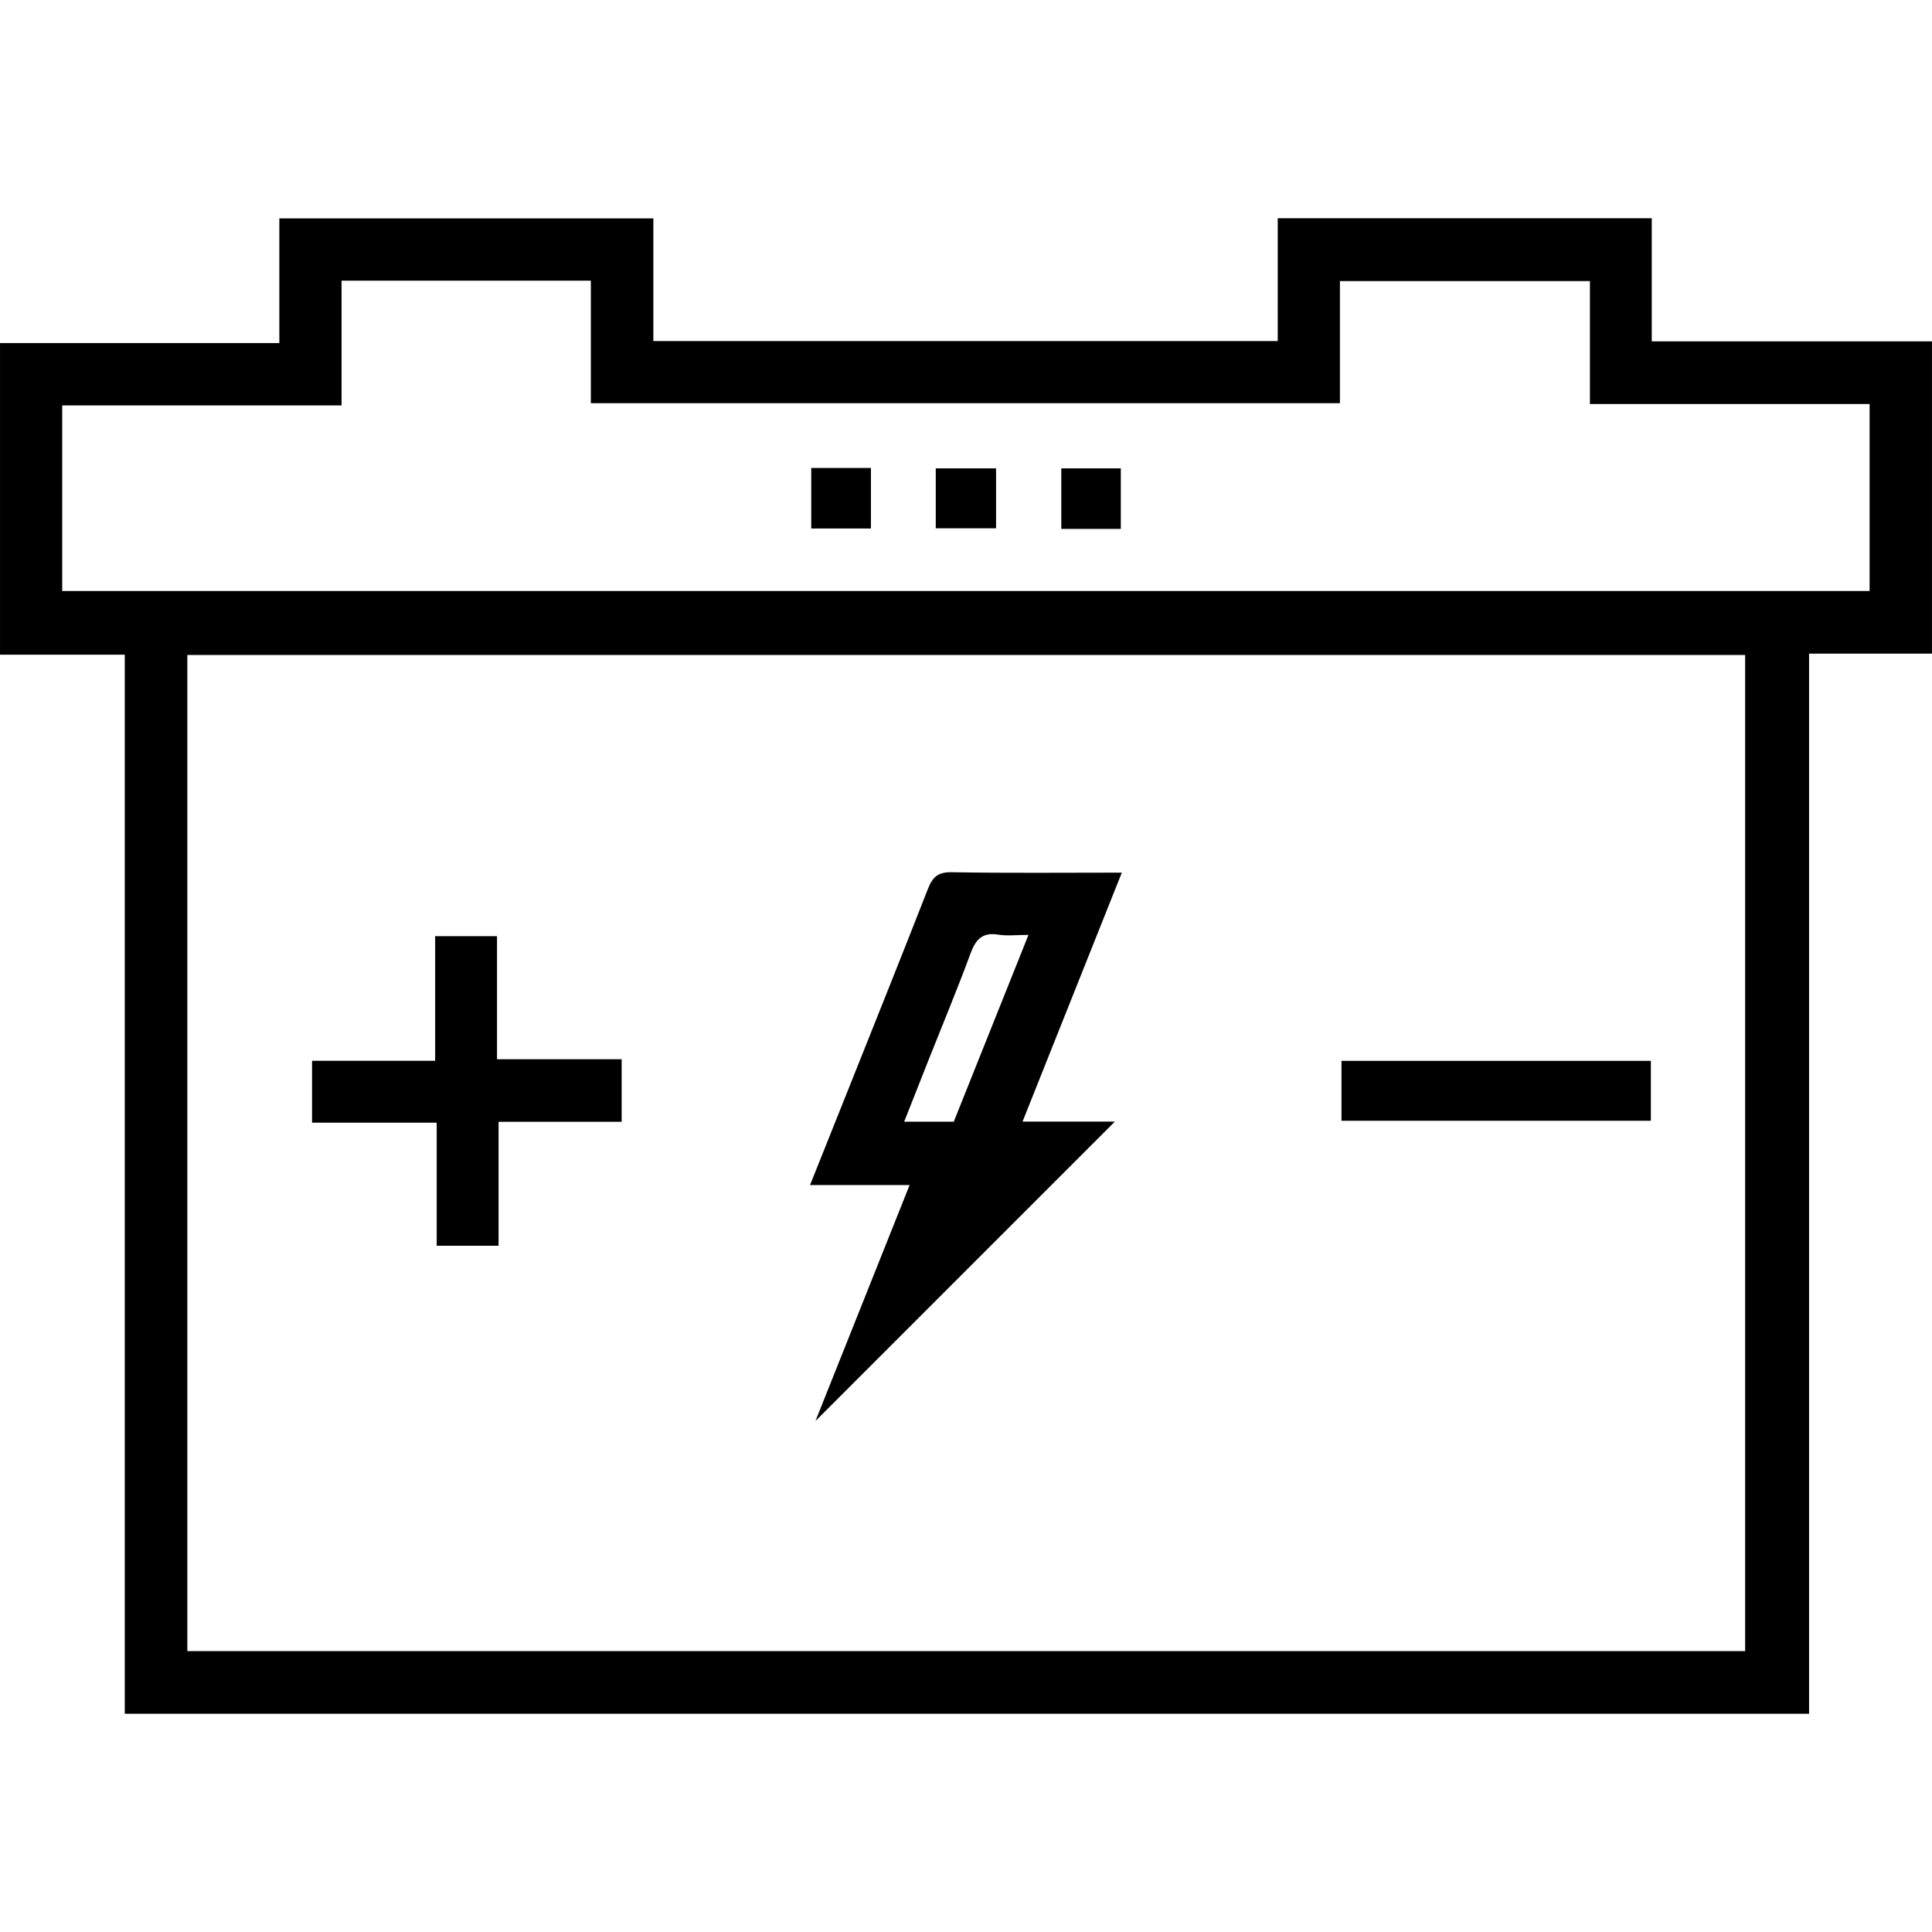 <?xml version="1.0" encoding="iso-8859-1"?>
<!-- Generator: Adobe Illustrator 16.0.0, SVG Export Plug-In . SVG Version: 6.00 Build 0)  -->
<!DOCTYPE svg PUBLIC "-//W3C//DTD SVG 1.1//EN" "http://www.w3.org/Graphics/SVG/1.1/DTD/svg11.dtd">
<svg version="1.1" id="Layer_1" xmlns="http://www.w3.org/2000/svg" xmlns:xlink="http://www.w3.org/1999/xlink" x="0px" y="0px"
	 width="242.906px" height="242.906px" viewBox="0 0 242.906 242.906" style="enable-background:new 0 0 242.906 242.906;"
	 xml:space="preserve">
<g style="display:none;">
	<path style="display:inline;fill-rule:evenodd;clip-rule:evenodd;fill:#FFFFFF;" d="M242.906,242.906c-81,0-161.969,0-242.906,0
		C0,161.906,0,80.938,0,0c81,0,161.969,0,242.906,0C242.906,81,242.906,161.969,242.906,242.906z M148.931,68.718
		c0-5.287,0.118-10.259-0.042-15.222c-0.101-3.118,0.236-5.374,3.385-7.376c2.195-1.396,3.876-4.652,4.434-7.356
		c1.261-6.105-2.699-11.877-8.42-13.482c-5.483-1.537-11.354,0.982-14.021,6.02c-2.784,5.254-1.149,11.729,3.782,15.592
		c1.148,0.9,2.729,2.206,2.784,3.387c0.281,6.093,0.13,12.206,0.13,18.352c-5.641,0-10.692,0-16.029,0c0-2.157,0-3.969,0-5.781
		c0-18.494-0.099-36.988,0.067-55.48c0.043-4.813-1.864-6.832-6.528-6.327c-5.609,0.608-11.275,0.946-16.802,2.002
		c-43.025,8.222-76.869,46.678-67.162,97.396c5.309,27.739,16.605,52.692,33.078,75.561c4.703,6.529,8.024,14.078,11.741,21.282
		c1.489,2.885,1.547,5.689-1.058,8.599c-2.973,3.322-2.928,7.501-1.37,11.759c0.514,1.406,0.366,3.476-0.309,4.828
		c-4.627,9.268,0.763,18.511,11.02,18.515c22.302,0.009,44.604-0.012,66.906-0.079c9.974-0.03,15.354-9.179,10.889-18.191
		c-0.639-1.289-1.114-3.118-0.708-4.393c3.379-10.631-1.395-17.308-12.611-17.326c-8.934-0.014-17.867-0.003-26.812-0.003
		c0-25.691,0-50.749,0-75.659c2.744,0,5.127,0,7.696,0c0,3.221-0.01,6.045,0.002,8.869c0.026,6.271,0.478,6.707,6.956,6.728
		c2.945,0.009,5.892,0.001,8.837,0.001c0.357,0.507,0.714,1.015,1.071,1.522c-1.5,1.744-2.815,3.702-4.536,5.19
		c-5.186,4.483-5.869,12.292-1.334,17.393c4.348,4.89,12.21,5.337,17.077,0.971c5.04-4.521,5.716-13.089,0.372-17.245
		c-3.815-2.966-4.955-5.974-4.511-10.32c0.423-4.135-1.738-5.691-5.705-5.504c-3.28,0.155-6.574,0.031-9.953,0.031
		c0-2.922,0-5.308,0-8.037c2.944,0,5.585-0.022,8.227,0.004c12.763,0.128,11.317,0.296,11.569-10.742
		c0.007-0.28,0.277-0.554,0.653-1.261c6.06,0,12.358,0.126,18.648-0.053c3.196-0.091,5.39,0.498,7.395,3.505
		c3.271,4.909,9.887,5.897,15.172,3.07c4.671-2.499,7.151-8.407,5.755-13.705c-1.424-5.395-6.626-9.093-12.419-8.756
		c-5.335,0.309-8.692,3.497-10.702,7.655c-8.434,0-16.361,0-24.24,0c0-5.385,0-10.438,0-15.715c5.026,0,9.681-0.092,14.329,0.029
		c3.857,0.099,5.441-1.667,5.319-5.441c-0.124-3.828-0.295-7.691,0.093-11.483c0.182-1.778,1.217-3.929,2.576-5.041
		c4.367-3.571,6.467-8.746,4.938-13.647c-1.574-5.046-6.284-8.406-11.734-8.37c-5.268,0.035-9.779,3.263-11.365,8.131
		c-1.705,5.23,0.217,10.301,5.063,13.945c1.032,0.776,2.224,2.071,2.326,3.218c0.308,3.417,0.111,6.88,0.111,10.366
		c-4.308,0-8.034,0-11.727,0C160.29,69.47,160.29,69.47,148.931,68.718z M147.605,13.134c2.763,1.019,5.007,1.846,7.555,2.785
		c1.067-2.62,1.98-4.857,3.02-7.406c-2.773-1.026-5.17-1.913-7.912-2.928C149.354,8.18,148.603,10.306,147.605,13.134z
		 M198.971,130.608c-2.882-1.003-5.142-1.789-7.648-2.662c-1.006,2.595-1.877,4.84-2.894,7.46c2.686,1.089,4.989,2.023,7.449,3.02
		C196.998,135.595,197.886,133.35,198.971,130.608z M175.13,174.303c-2.281-1.557-4.369-2.983-6.646-4.537
		c-1.68,2.502-3.047,4.54-4.635,6.905c2.274,1.475,4.396,2.853,6.726,4.364C172.182,178.661,173.546,176.644,175.13,174.303z
		 M132.767,9.766c2.687,0.424,5.113,0.807,7.636,1.204c0.571-2.924,0.999-5.118,1.5-7.68c-2.931-0.478-5.547-0.904-8.528-1.389
		C133.146,4.841,132.974,7.084,132.767,9.766z M168.737,23.271c1.581-2.371,2.914-4.37,4.53-6.794
		c-2.617-1.494-4.927-2.812-7.468-4.261c-1.422,2.647-2.563,4.772-3.807,7.086C164.232,20.619,166.191,21.772,168.737,23.271z
		 M185.773,38.812c1.544,2.191,2.986,4.238,4.542,6.445c2.465-1.597,4.479-2.902,6.753-4.375c-1.849-2.53-3.43-4.695-5.057-6.921
		C189.857,35.636,188.18,36.94,185.773,38.812z M208.335,73.033c-0.458-3.022-0.836-5.514-1.287-8.493
		c-3.015,0.74-5.437,1.334-7.947,1.949c0.543,2.794,0.971,4.993,1.478,7.601C203.202,73.732,205.55,73.413,208.335,73.033z
		 M186.633,27.626c-2.467-2.158-4.493-3.932-6.723-5.882c-1.81,2.272-3.304,4.148-4.971,6.24c2.049,1.792,3.859,3.375,5.93,5.185
		C182.83,31.283,184.572,29.608,186.633,27.626z M201.271,48.416c-2.689,1.257-4.875,2.278-7.362,3.441
		c1.103,2.504,2.07,4.7,3.196,7.258c2.521-0.937,4.761-1.77,7.398-2.75C203.358,53.549,202.396,51.185,201.271,48.416z
		 M179.823,167.849c1.677-2.65,3.033-4.794,4.531-7.161c-2.54-1.539-4.577-2.772-6.814-4.127c-1.609,2.467-2.915,4.469-4.328,6.636
		C175.581,164.865,177.455,166.183,179.823,167.849z M155.668,191.622c2.693,1.098,5.025,2.049,7.563,3.084
		c1.231-2.557,2.256-4.686,3.355-6.969c-2.709-1.461-4.815-2.599-7.198-3.884C158.084,186.575,156.973,188.896,155.668,191.622z
		 M181.476,149.826c2.695,1.287,4.928,2.353,7.369,3.52c1.337-2.798,2.366-4.952,3.539-7.406c-2.725-1.259-4.889-2.26-7.309-3.378
		C183.851,145.033,182.84,147.071,181.476,149.826z M208.638,82.073c-2.731,0-5.079,0-7.63,0c0,2.667,0,4.905,0,7.58
		c2.604,0.122,4.968,0.231,7.63,0.355C208.638,87.164,208.638,84.765,208.638,82.073z"/>
	<path style="display:inline;fill-rule:evenodd;clip-rule:evenodd;" d="M148.931,68.718c11.359,0.752,11.359,0.752,12.302,11.926
		c3.692,0,7.419,0,11.727,0c0-3.486,0.196-6.949-0.111-10.366c-0.103-1.147-1.294-2.441-2.326-3.218
		c-4.846-3.644-6.768-8.714-5.063-13.945c1.586-4.869,6.098-8.097,11.365-8.131c5.45-0.036,10.16,3.324,11.734,8.37
		c1.529,4.901-0.57,10.077-4.938,13.647c-1.359,1.112-2.395,3.263-2.576,5.041c-0.388,3.792-0.217,7.655-0.093,11.483
		c0.122,3.774-1.462,5.54-5.319,5.441c-4.648-0.121-9.303-0.029-14.329-0.029c0,5.277,0,10.33,0,15.715c7.879,0,15.807,0,24.24,0
		c2.01-4.158,5.367-7.346,10.702-7.655c5.793-0.336,10.995,3.362,12.419,8.756c1.396,5.298-1.084,11.206-5.755,13.705
		c-5.285,2.827-11.9,1.839-15.172-3.07c-2.005-3.007-4.198-3.596-7.395-3.505c-6.29,0.179-12.589,0.053-18.648,0.053
		c-0.376,0.707-0.646,0.981-0.653,1.261c-0.252,11.038,1.193,10.87-11.569,10.742c-2.641-0.026-5.282-0.004-8.227-0.004
		c0,2.729,0,5.115,0,8.037c3.379,0,6.672,0.124,9.953-0.031c3.966-0.187,6.127,1.369,5.705,5.504
		c-0.444,4.346,0.695,7.354,4.511,10.32c5.344,4.155,4.668,12.723-0.372,17.245c-4.866,4.367-12.729,3.919-17.077-0.971
		c-4.535-5.101-3.852-12.91,1.334-17.393c1.721-1.488,3.035-3.446,4.536-5.19c-0.357-0.507-0.714-1.015-1.071-1.522
		c-2.946,0-5.892,0.008-8.837-0.001c-6.478-0.021-6.929-0.457-6.956-6.728c-0.012-2.824-0.002-5.648-0.002-8.869
		c-2.569,0-4.952,0-7.696,0c0,24.91,0,49.968,0,75.659c8.945,0,17.878-0.011,26.812,0.003c11.217,0.019,15.99,6.695,12.611,17.326
		c-0.406,1.275,0.069,3.104,0.708,4.393c4.466,9.012-0.915,18.161-10.889,18.191c-22.302,0.067-44.604,0.087-66.906,0.079
		c-10.257-0.004-15.647-9.247-11.02-18.515c0.675-1.352,0.823-3.422,0.309-4.828c-1.558-4.258-1.603-8.438,1.37-11.759
		c2.604-2.91,2.547-5.713,1.058-8.599c-3.717-7.204-7.038-14.752-11.741-21.282c-16.473-22.869-27.769-47.821-33.078-75.561
		c-9.708-50.718,24.137-89.174,67.162-97.396c5.527-1.056,11.193-1.394,16.802-2.002c4.664-0.505,6.571,1.514,6.528,6.327
		c-0.166,18.492-0.067,36.986-0.067,55.48c0,1.812,0,3.624,0,5.781c5.337,0,10.388,0,16.029,0c0-6.146,0.151-12.259-0.13-18.352
		c-0.055-1.181-1.635-2.486-2.784-3.387c-4.932-3.863-6.566-10.338-3.782-15.592c2.667-5.037,8.538-7.557,14.021-6.02
		c5.721,1.605,9.681,7.377,8.42,13.482c-0.558,2.704-2.239,5.96-4.434,7.356c-3.149,2.002-3.486,4.258-3.385,7.376
		C149.049,58.459,148.931,63.431,148.931,68.718z M116.961,156.817c-5.116,0.526-6.619-2.325-7.468-6.429
		c-0.832-4.02-2.738-4.562-5.169-1.423c-3.294,4.256-6.686,4.198-10.744,1.537c-1.946-1.275-3.943-2.481-5.971-3.621
		c-3.915-2.199-5.489-5.066-3.302-9.471c0.481-0.97,0.481-2.832-0.141-3.509c-0.582-0.633-2.486-0.676-3.455-0.224
		c-4.62,2.155-7.604,0.478-9.833-3.637c-1.345-2.484-2.729-4.954-4.231-7.344c-2.06-3.278-1.384-5.849,1.505-8.279
		c1.169-0.983,1.847-2.551,2.749-3.854c-1.505-0.861-2.948-2.297-4.53-2.471c-4.169-0.458-5.178-3.072-5.3-6.541
		c-0.088-2.497,0.077-5.005-0.09-7.495c-0.323-4.843,1.184-7.928,6.569-8.594c3.471-0.429,5.13-2.5,1.536-5.112
		c-4.38-3.185-4.237-6.646-1.627-10.721c1.254-1.956,2.432-3.965,3.555-6c2.167-3.928,5.041-5.497,9.449-3.398
		c1.004,0.479,2.837,0.551,3.54-0.056c0.654-0.566,0.8-2.54,0.324-3.455c-2.586-4.97-0.21-7.803,3.897-10.088
		c2.032-1.131,4.086-2.241,6.024-3.519c3.844-2.534,6.866-2.083,9.886,1.622c2.793,3.427,4.666,2.973,5.375-1.442
		c0.716-4.455,3.021-6.342,7.203-6.485c0-9.207,0-18.147,0-27.34c-13.097,0.314-25.123,3.619-36.399,9.602
		c-27.743,14.72-41.008,41.306-39.144,67.23c2.043,28.413,12.151,54.295,28.27,77.765c7.904,11.51,16.416,22.656,19.52,36.658
		c9.378,0,18.472,0,27.735,0c0.109-0.879,0.256-1.511,0.257-2.144C116.964,184.925,116.961,171.272,116.961,156.817z
		 M116.849,133.206c-20.752-6.343-31.394-17.936-31.827-34.386c-0.5-18.968,8.348-29.666,31.739-38.285c0-3.032,0-6.101,0-8.846
		c-1.949,0.878-3.763,1.88-5.697,2.518c-2.189,0.721-4.603,1.8-6.7,1.441c-1.801-0.308-3.142-2.731-4.977-3.623
		c-1.166-0.565-3.224-0.56-4.223,0.136c-1.143,0.795-2.365,2.778-2.155,4.006c1.46,8.546-4.279,14.263-12.895,12.85
		c-1.225-0.201-3.318,1.057-3.958,2.218c-0.616,1.117-0.456,3.522,0.378,4.437c5.389,5.915,2.97,15.026-4.585,17.391
		c-1.293,0.405-2.808,2.643-2.781,4.005c0.027,1.334,1.803,3.667,2.965,3.766c5.161,0.442,5.561,4.281,6.739,7.921
		c1.116,3.447,1.525,6.519-1.935,8.79c-2.333,1.531-2.214,3.113-0.968,5.438c1.353,2.524,3.047,2.845,5.256,1.748
		c5.424-2.691,7.213,2.325,10.265,4.699c2.439,1.897,3.09,4.186,1.764,7.033c-1.144,2.457-0.789,4.149,1.927,5.622
		c2.573,1.395,3.696,0.443,5.449-1.266c1.365-1.331,3.724-2.713,5.384-2.451c3.706,0.587,7.251,2.188,10.834,3.367
		C116.849,139.131,116.849,136.318,116.849,133.206z M125.164,116.62c9.434,0,18.482,0,27.41,0c0-13.401,0-26.447,0-39.416
		c-9.327,0-18.256,0-27.41,0C125.164,90.391,125.164,103.318,125.164,116.62z M116.765,123.757c0-17.878,0-35.773,0-53.657
		c-9.719-0.572-24.103,10.245-23.759,27.65C93.32,113.684,107.471,124.68,116.765,123.757z M120.937,224.889
		c-10.653,0-21.307,0.03-31.961-0.019c-2.903-0.014-5.759,0.437-5.876,3.854c-0.128,3.743,2.769,4.297,5.919,4.291
		c21.308-0.048,42.614-0.05,63.922,0.001c2.933,0.007,5.744-0.437,5.865-3.837c0.132-3.724-2.746-4.336-5.908-4.316
		C142.244,224.931,131.59,224.889,120.937,224.889z M120.727,216.959c9.661,0,19.322,0.019,28.983-0.01
		c3.46-0.01,8.116,0.572,7.918-4.354c-0.183-4.569-4.869-3.611-8.005-3.625c-19.655-0.092-39.31-0.049-58.965-0.04
		c-1.163,0-2.514-0.264-3.44,0.229c-1.212,0.645-2.872,1.893-2.91,2.935c-0.05,1.335,1.01,3.192,2.167,3.959
		c1.244,0.825,3.15,0.859,4.77,0.871C101.072,216.994,110.9,216.959,120.727,216.959z M145.06,42.381
		c1.719-2.546,3.775-4.315,3.468-5.444c-0.423-1.559-2.627-2.633-4.068-3.916c-1.16,1.401-3.16,2.761-3.231,4.216
		C141.163,38.57,143.18,40.005,145.06,42.381z M182.447,56.926c-2.452-1.796-3.968-3.77-5.35-3.681
		c-1.431,0.093-2.73,2.188-4.089,3.406c1.382,1.413,2.574,3.557,4.212,3.98C178.31,60.913,180.032,58.734,182.447,56.926z
		 M196.812,103.423c-1.735,2.639-3.619,4.26-3.569,5.82c0.039,1.263,2.748,3.664,3.663,3.404c1.584-0.448,3.475-2.432,3.748-4.027
		C200.857,107.437,198.707,105.847,196.812,103.423z M158.358,157.082c-2.423-1.84-4.073-4-5.261-3.771
		c-1.552,0.301-2.737,2.493-4.081,3.871c1.337,1.231,2.598,3.318,4.033,3.445C154.403,160.748,155.938,158.804,158.358,157.082z"/>
	<path style="display:inline;fill-rule:evenodd;clip-rule:evenodd;" d="M147.605,13.134c0.998-2.828,1.749-4.955,2.663-7.548
		c2.741,1.015,5.138,1.902,7.912,2.928c-1.039,2.548-1.952,4.786-3.02,7.406C152.612,14.98,150.368,14.153,147.605,13.134z"/>
	<path style="display:inline;fill-rule:evenodd;clip-rule:evenodd;" d="M198.971,130.608c-1.085,2.741-1.973,4.986-3.093,7.818
		c-2.46-0.997-4.764-1.931-7.449-3.02c1.017-2.62,1.888-4.865,2.894-7.46C193.829,128.819,196.089,129.605,198.971,130.608z"/>
	<path style="display:inline;fill-rule:evenodd;clip-rule:evenodd;" d="M175.13,174.303c-1.584,2.341-2.948,4.358-4.555,6.732
		c-2.329-1.511-4.451-2.889-6.726-4.364c1.588-2.365,2.955-4.402,4.635-6.905C170.761,171.32,172.849,172.746,175.13,174.303z"/>
	<path style="display:inline;fill-rule:evenodd;clip-rule:evenodd;" d="M132.767,9.766c0.207-2.682,0.38-4.925,0.607-7.865
		c2.981,0.485,5.597,0.912,8.528,1.389c-0.5,2.562-0.929,4.756-1.5,7.68C137.88,10.573,135.453,10.19,132.767,9.766z"/>
	<path style="display:inline;fill-rule:evenodd;clip-rule:evenodd;" d="M168.737,23.271c-2.546-1.499-4.505-2.651-6.744-3.969
		c1.243-2.314,2.385-4.439,3.807-7.086c2.541,1.45,4.851,2.768,7.468,4.261C171.651,18.901,170.318,20.9,168.737,23.271z"/>
	<path style="display:inline;fill-rule:evenodd;clip-rule:evenodd;" d="M185.773,38.812c2.406-1.872,4.084-3.175,6.238-4.851
		c1.627,2.227,3.208,4.391,5.057,6.921c-2.273,1.473-4.288,2.778-6.753,4.375C188.76,43.05,187.317,41.002,185.773,38.812z"/>
	<path style="display:inline;fill-rule:evenodd;clip-rule:evenodd;" d="M208.335,73.033c-2.785,0.38-5.133,0.699-7.757,1.057
		c-0.507-2.608-0.935-4.806-1.478-7.601c2.511-0.615,4.933-1.209,7.947-1.949C207.499,67.519,207.877,70.01,208.335,73.033z"/>
	<path style="display:inline;fill-rule:evenodd;clip-rule:evenodd;" d="M186.633,27.626c-2.061,1.982-3.803,3.657-5.764,5.542
		c-2.07-1.81-3.881-3.393-5.93-5.185c1.667-2.092,3.161-3.968,4.971-6.24C182.14,23.694,184.166,25.468,186.633,27.626z"/>
	<path style="display:inline;fill-rule:evenodd;clip-rule:evenodd;" d="M201.271,48.416c1.126,2.769,2.088,5.134,3.232,7.948
		c-2.638,0.981-4.878,1.814-7.398,2.75c-1.126-2.558-2.094-4.754-3.196-7.258C196.396,50.694,198.581,49.673,201.271,48.416z"/>
	<path style="display:inline;fill-rule:evenodd;clip-rule:evenodd;" d="M179.823,167.849c-2.368-1.667-4.242-2.984-6.611-4.652
		c1.413-2.167,2.719-4.169,4.328-6.636c2.237,1.355,4.274,2.588,6.814,4.127C182.856,163.055,181.5,165.199,179.823,167.849z"/>
	<path style="display:inline;fill-rule:evenodd;clip-rule:evenodd;" d="M155.668,191.622c1.305-2.726,2.416-5.046,3.721-7.769
		c2.383,1.285,4.489,2.423,7.198,3.884c-1.1,2.283-2.124,4.412-3.355,6.969C160.693,193.67,158.361,192.72,155.668,191.622z"/>
	<path style="display:inline;fill-rule:evenodd;clip-rule:evenodd;" d="M181.476,149.826c1.364-2.754,2.375-4.793,3.6-7.265
		c2.42,1.119,4.584,2.119,7.309,3.378c-1.173,2.454-2.202,4.608-3.539,7.406C186.403,152.179,184.171,151.113,181.476,149.826z"/>
	<path style="display:inline;fill-rule:evenodd;clip-rule:evenodd;" d="M208.638,82.073c0,2.692,0,5.091,0,7.936
		c-2.662-0.124-5.025-0.234-7.63-0.355c0-2.675,0-4.913,0-7.58C203.559,82.073,205.906,82.073,208.638,82.073z"/>
	<path style="display:inline;fill-rule:evenodd;clip-rule:evenodd;fill:#FFFFFF;" d="M116.961,156.817
		c0,14.455,0.003,28.108-0.01,41.762c-0.001,0.632-0.147,1.264-0.257,2.144c-9.263,0-18.357,0-27.735,0
		c-3.104-14.002-11.615-25.148-19.52-36.658c-16.119-23.47-26.227-49.353-28.27-77.765c-1.864-25.925,11.401-52.51,39.144-67.23
		c11.276-5.983,23.302-9.288,36.399-9.602c0,9.193,0,18.133,0,27.34c-4.182,0.143-6.487,2.03-7.203,6.485
		c-0.709,4.415-2.582,4.869-5.375,1.442c-3.02-3.705-6.042-4.155-9.886-1.622c-1.938,1.278-3.992,2.388-6.024,3.519
		c-4.107,2.286-6.484,5.119-3.897,10.088c0.476,0.915,0.33,2.889-0.324,3.455c-0.703,0.607-2.535,0.535-3.54,0.056
		c-4.408-2.099-7.283-0.529-9.449,3.398c-1.123,2.035-2.301,4.044-3.555,6c-2.61,4.075-2.753,7.537,1.627,10.721
		c3.594,2.613,1.936,4.683-1.536,5.112c-5.386,0.667-6.893,3.751-6.569,8.594c0.167,2.489,0.001,4.998,0.09,7.495
		c0.122,3.469,1.13,6.082,5.3,6.541c1.582,0.174,3.024,1.61,4.53,2.471c-0.901,1.302-1.579,2.87-2.749,3.854
		c-2.889,2.43-3.565,5-1.505,8.279c1.503,2.39,2.886,4.86,4.231,7.344c2.23,4.115,5.213,5.792,9.833,3.637
		c0.969-0.452,2.873-0.41,3.455,0.224c0.622,0.677,0.622,2.539,0.141,3.509c-2.187,4.405-0.613,7.272,3.302,9.471
		c2.028,1.14,4.025,2.346,5.971,3.621c4.059,2.661,7.45,2.72,10.744-1.537c2.431-3.139,4.337-2.596,5.169,1.423
		C110.342,154.492,111.845,157.343,116.961,156.817z"/>
	<path style="display:inline;fill-rule:evenodd;clip-rule:evenodd;fill:#FFFFFF;" d="M116.849,133.206c0,3.112,0,5.925,0,8.529
		c-3.583-1.179-7.128-2.78-10.834-3.367c-1.66-0.263-4.019,1.12-5.384,2.451c-1.753,1.709-2.876,2.661-5.449,1.266
		c-2.716-1.473-3.071-3.165-1.927-5.622c1.326-2.847,0.675-5.136-1.764-7.033c-3.052-2.374-4.841-7.391-10.265-4.699
		c-2.209,1.097-3.903,0.776-5.256-1.748c-1.246-2.324-1.365-3.906,0.968-5.438c3.46-2.271,3.051-5.342,1.935-8.79
		c-1.178-3.641-1.578-7.479-6.739-7.921c-1.163-0.1-2.938-2.432-2.965-3.766c-0.027-1.362,1.487-3.601,2.781-4.005
		c7.555-2.365,9.975-11.476,4.585-17.391c-0.834-0.915-0.994-3.32-0.378-4.437c0.64-1.162,2.732-2.419,3.958-2.218
		c8.616,1.413,14.355-4.304,12.895-12.85c-0.21-1.229,1.012-3.211,2.155-4.006c1-0.696,3.058-0.701,4.223-0.136
		c1.834,0.891,3.176,3.315,4.977,3.623c2.097,0.358,4.511-0.721,6.7-1.441c1.934-0.637,3.749-1.64,5.697-2.518
		c0,2.745,0,5.814,0,8.846C93.37,69.154,84.521,79.852,85.021,98.82C85.455,115.27,96.097,126.863,116.849,133.206z"/>
	<path style="display:inline;fill-rule:evenodd;clip-rule:evenodd;fill:#FFFFFF;" d="M125.164,116.62c0-13.302,0-26.229,0-39.416
		c9.154,0,18.083,0,27.41,0c0,12.969,0,26.015,0,39.416C143.646,116.62,134.598,116.62,125.164,116.62z"/>
	<path style="display:inline;fill-rule:evenodd;clip-rule:evenodd;fill:#FFFFFF;" d="M116.765,123.757
		c-9.294,0.923-23.445-10.074-23.759-26.007c-0.344-17.405,14.041-28.222,23.759-27.65
		C116.765,87.984,116.765,105.879,116.765,123.757z"/>
	<path style="display:inline;fill-rule:evenodd;clip-rule:evenodd;fill:#FFFFFF;" d="M120.937,224.889
		c10.653,0,21.308,0.042,31.96-0.026c3.162-0.02,6.04,0.592,5.908,4.316c-0.121,3.4-2.932,3.844-5.865,3.837
		c-21.308-0.051-42.614-0.05-63.922-0.001c-3.15,0.007-6.047-0.548-5.919-4.291c0.118-3.417,2.973-3.868,5.876-3.854
		C99.629,224.919,110.283,224.889,120.937,224.889z"/>
	<path style="display:inline;fill-rule:evenodd;clip-rule:evenodd;fill:#FFFFFF;" d="M120.727,216.959
		c-9.827,0-19.655,0.035-29.482-0.035c-1.62-0.012-3.526-0.046-4.77-0.871c-1.156-0.767-2.216-2.624-2.167-3.959
		c0.039-1.042,1.698-2.29,2.91-2.935c0.926-0.493,2.277-0.229,3.44-0.229c19.655-0.009,39.311-0.052,58.965,0.04
		c3.136,0.015,7.823-0.943,8.005,3.625c0.197,4.926-4.458,4.343-7.918,4.354C140.049,216.978,130.388,216.959,120.727,216.959z"/>
	<path style="display:inline;fill-rule:evenodd;clip-rule:evenodd;fill:#FFFFFF;" d="M145.06,42.381
		c-1.88-2.376-3.897-3.811-3.832-5.144c0.072-1.455,2.072-2.814,3.231-4.216c1.441,1.282,3.645,2.357,4.068,3.916
		C148.834,38.066,146.778,39.835,145.06,42.381z"/>
	<path style="display:inline;fill-rule:evenodd;clip-rule:evenodd;fill:#FFFFFF;" d="M182.447,56.926
		c-2.415,1.808-4.138,3.987-5.227,3.706c-1.638-0.423-2.83-2.567-4.212-3.98c1.358-1.219,2.658-3.313,4.089-3.406
		C178.479,53.156,179.995,55.13,182.447,56.926z"/>
	<path style="display:inline;fill-rule:evenodd;clip-rule:evenodd;fill:#FFFFFF;" d="M196.812,103.423
		c1.896,2.424,4.046,4.013,3.842,5.197c-0.273,1.595-2.164,3.579-3.748,4.027c-0.915,0.259-3.624-2.142-3.663-3.404
		C193.192,107.683,195.076,106.062,196.812,103.423z"/>
	<path style="display:inline;fill-rule:evenodd;clip-rule:evenodd;fill:#FFFFFF;" d="M158.358,157.082
		c-2.42,1.722-3.955,3.666-5.308,3.546c-1.435-0.127-2.696-2.214-4.033-3.445c1.343-1.378,2.528-3.57,4.081-3.871
		C154.285,153.082,155.936,155.242,158.358,157.082z"/>
</g>
<g>
	<path style="fill-rule:evenodd;clip-rule:evenodd;" d="M160.648,27.438c15.852,0,31.344,0,47.022,0c0,5.135,0,10.171,0,15.479
		c11.813,0,23.444,0,35.232,0c0,13.208,0,26.144,0,39.265c-5.113,0-10.147,0-15.451,0c0,44.504,0,88.823,0,133.286
		c-70.679,0-141.087,0-211.765,0c0-44.248,0-88.565,0-133.157c-5.355,0-10.452,0-15.684,0c0-13.149,0-26.027,0-39.177
		c11.585,0,23.217,0,35.119,0c0-5.359,0-10.457,0-15.673c15.765,0,31.257,0,47.024,0c0,5.09,0,10.187,0,15.422
		c26.288,0,52.301,0,78.502,0C160.648,37.751,160.648,32.716,160.648,27.438z M23.554,82.347c0,41.897,0,83.602,0,125.246
		c65.416,0,130.656,0,195.859,0c0-41.841,0-83.488,0-125.246C154.1,82.347,88.917,82.347,23.554,82.347z M235.06,74.301
		c0-7.904,0-15.613,0-23.504c-11.748,0-23.32,0-35.163,0c0-5.274,0-10.371,0-15.458c-10.598,0-20.921,0-31.431,0
		c0,5.212,0,10.248,0,15.354c-31.428,0-62.667,0-94.181,0c0-5.253,0-10.35,0-15.402c-10.539,0-20.804,0-31.342,0
		c0,5.222,0,10.318,0,15.678c-11.903,0-23.534,0-35.122,0c0,7.924,0,15.574,0,23.332C83.598,74.301,159.239,74.301,235.06,74.301z"
		/>
	<path style="fill-rule:evenodd;clip-rule:evenodd;" d="M102.526,178.659c3.78-9.474,7.744-19.409,11.836-29.663
		c-4.282,0-8.227,0-12.518,0c1.662-4.155,3.198-7.989,4.728-11.826c3.375-8.464,6.774-16.919,10.092-25.406
		c0.574-1.469,1.243-2.133,2.979-2.101c7.016,0.126,14.034,0.052,21.401,0.052c-4.169,10.455-8.251,20.69-12.482,31.301
		c4.131,0,7.958,0,11.608,0C127.505,153.682,114.907,166.28,102.526,178.659z M129.308,117.543c-1.524,0-2.685,0.148-3.791-0.032
		c-2.006-0.327-2.847,0.602-3.499,2.374c-1.624,4.42-3.444,8.77-5.181,13.149c-1.037,2.612-2.065,5.228-3.157,7.995
		c2.253,0,4.198,0,6.235,0C122.998,133.317,126.07,125.636,129.308,117.543z"/>
	<path style="fill-rule:evenodd;clip-rule:evenodd;" d="M78.158,141.042c-5.149,0-10.179,0-15.475,0c0,5.264,0,10.355,0,15.585
		c-2.679,0-5.095,0-7.779,0c0-5.029,0-10.121,0-15.476c-5.348,0-10.44,0-15.67,0c0-2.677,0-5.093,0-7.777c5.028,0,10.122,0,15.476,0
		c0-5.347,0-10.439,0-15.67c2.675,0,5.092,0,7.777,0c0,5.026,0,10.118,0,15.473c5.348,0,10.439,0,15.671,0
		C78.158,135.854,78.158,138.269,78.158,141.042z"/>
	<path style="fill-rule:evenodd;clip-rule:evenodd;" d="M168.663,140.913c0-2.589,0-5.003,0-7.538c12.976,0,25.835,0,38.894,0
		c0,2.421,0,4.895,0,7.538C194.693,140.913,181.777,140.913,168.663,140.913z"/>
	<path style="fill-rule:evenodd;clip-rule:evenodd;" d="M109.501,66.444c-2.553,0-4.959,0-7.504,0c0-2.563,0-5.026,0-7.609
		c2.504,0,4.912,0,7.504,0C109.501,61.29,109.501,63.754,109.501,66.444z"/>
	<path style="fill-rule:evenodd;clip-rule:evenodd;" d="M117.651,66.421c0-2.556,0-4.962,0-7.536c2.505,0,4.969,0,7.581,0
		c0,2.484,0,4.948,0,7.536C122.742,66.421,120.335,66.421,117.651,66.421z"/>
	<path style="fill-rule:evenodd;clip-rule:evenodd;" d="M140.916,66.5c-2.589,0-4.938,0-7.481,0c0-2.5,0-4.966,0-7.61
		c2.398,0,4.861,0,7.481,0C140.916,61.355,140.916,63.818,140.916,66.5z"/>
</g>
</svg>
